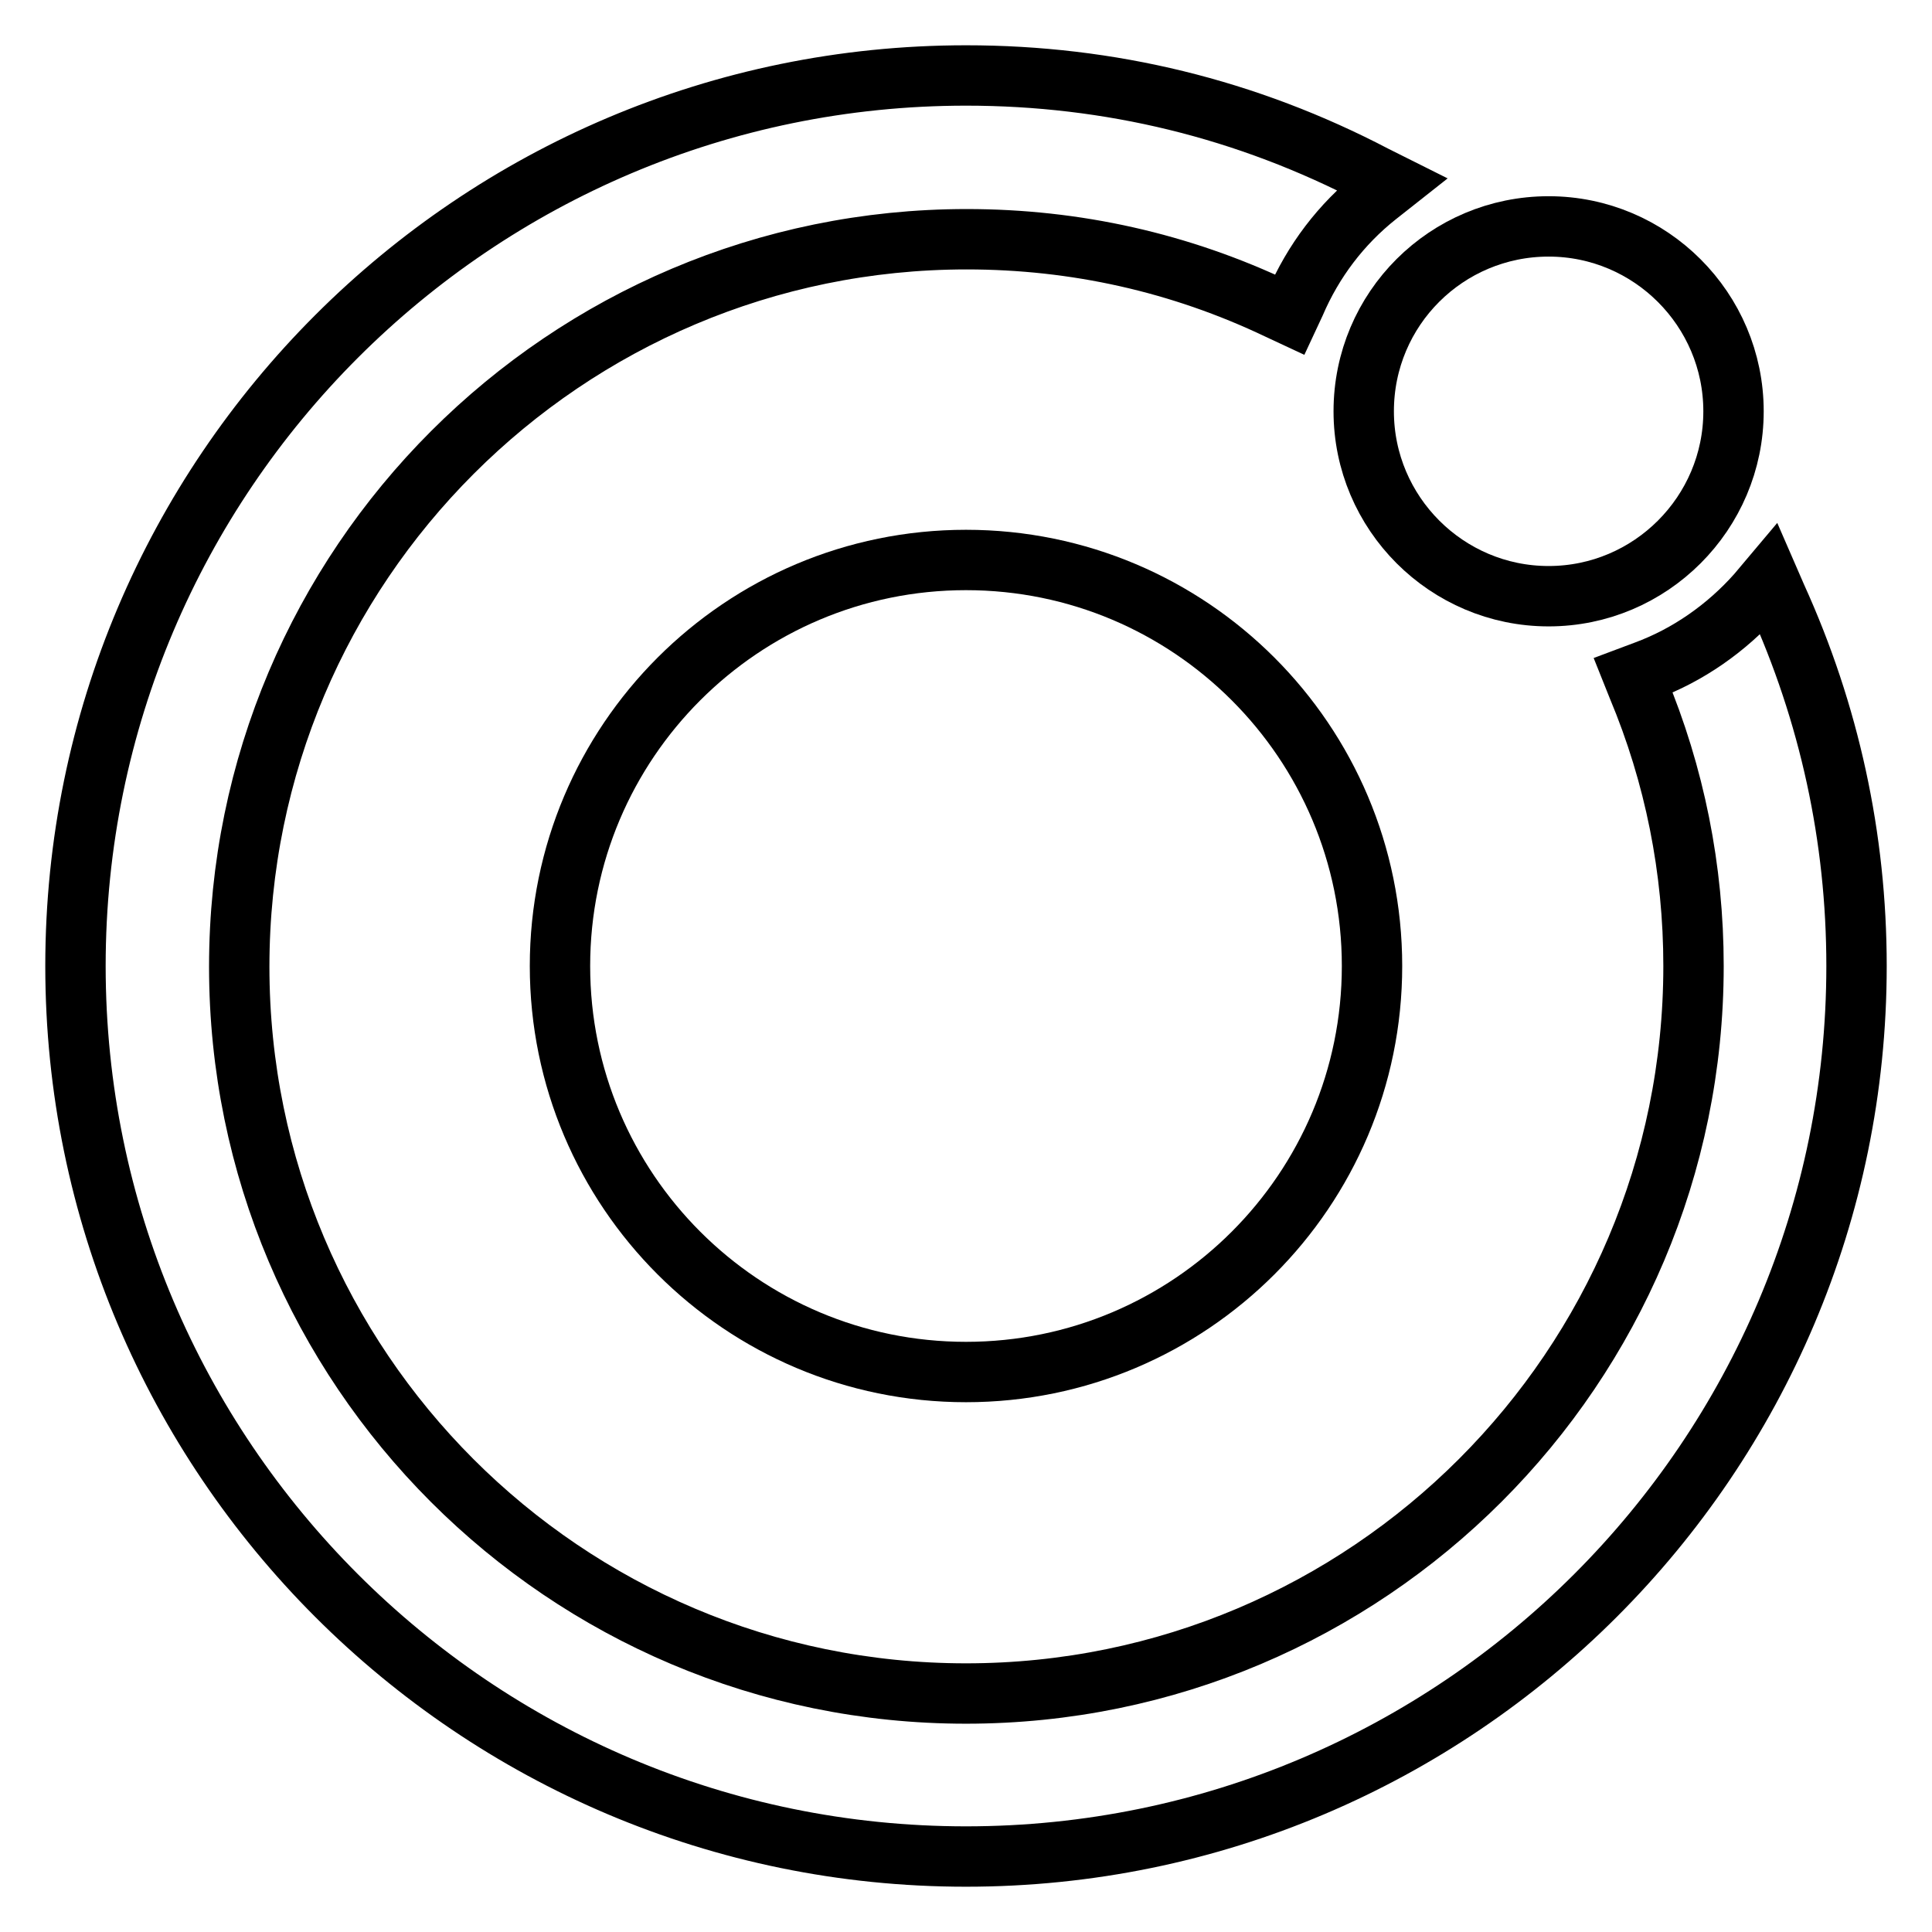 <?xml version="1.0" encoding="utf-8"?>
<!-- Svg Vector Icons : http://www.onlinewebfonts.com/icon -->
<!DOCTYPE svg PUBLIC "-//W3C//DTD SVG 1.1//EN" "http://www.w3.org/Graphics/SVG/1.1/DTD/svg11.dtd">
<svg version="1.1" xmlns="http://www.w3.org/2000/svg" xmlns:xlink="http://www.w3.org/1999/xlink" x="0px" y="0px" viewBox="0 0 256 256" enable-background="new 0 0 256 256" xml:space="preserve">
<g> <path stroke-width="8" fill-opacity="0" stroke="#000000"  d="M128,74.2c-29.7,0-53.8,24.1-53.8,53.8c0,29.7,24.1,53.8,53.8,53.8c29.7,0,53.8-24.1,53.8-53.8 C181.8,98.3,157.7,74.2,128,74.2L128,74.2z"/> <path stroke-width="8" fill-opacity="0" stroke="#000000"  d="M180.7,54.5c0,13.5,11,24.5,24.5,24.5c13.5,0,24.5-11,24.5-24.5c0,0,0,0,0,0c0-13.5-11-24.5-24.5-24.5 C191.7,30,180.7,40.9,180.7,54.5C180.7,54.5,180.7,54.5,180.7,54.5z"/> <path stroke-width="8" fill-opacity="0" stroke="#000000"  d="M235.4,79.1l-1-2.3l-1.6,1.9c-4,4.5-9.1,8.1-14.8,10.2l-1.6,0.6L217,91c4.9,11.7,7.4,24.2,7.4,37 c0,53.2-43.2,96.4-96.4,96.4c-53.2,0-96.3-43.2-96.3-96.3c0-53.2,43.2-96.4,96.4-96.4c14.4,0,28.3,3.1,41.3,9.3l1.5,0.7l0.7-1.5 c2.4-5.6,6.1-10.5,10.9-14.3l1.9-1.5l-2.2-1.1C165.2,14.4,147,10,128,10C62.9,10,10,62.9,10,128c0,65.1,52.9,118,118,118 c65.1,0,118-52.9,118-118C246,111,242.4,94.5,235.4,79.1z"/></g>
</svg>